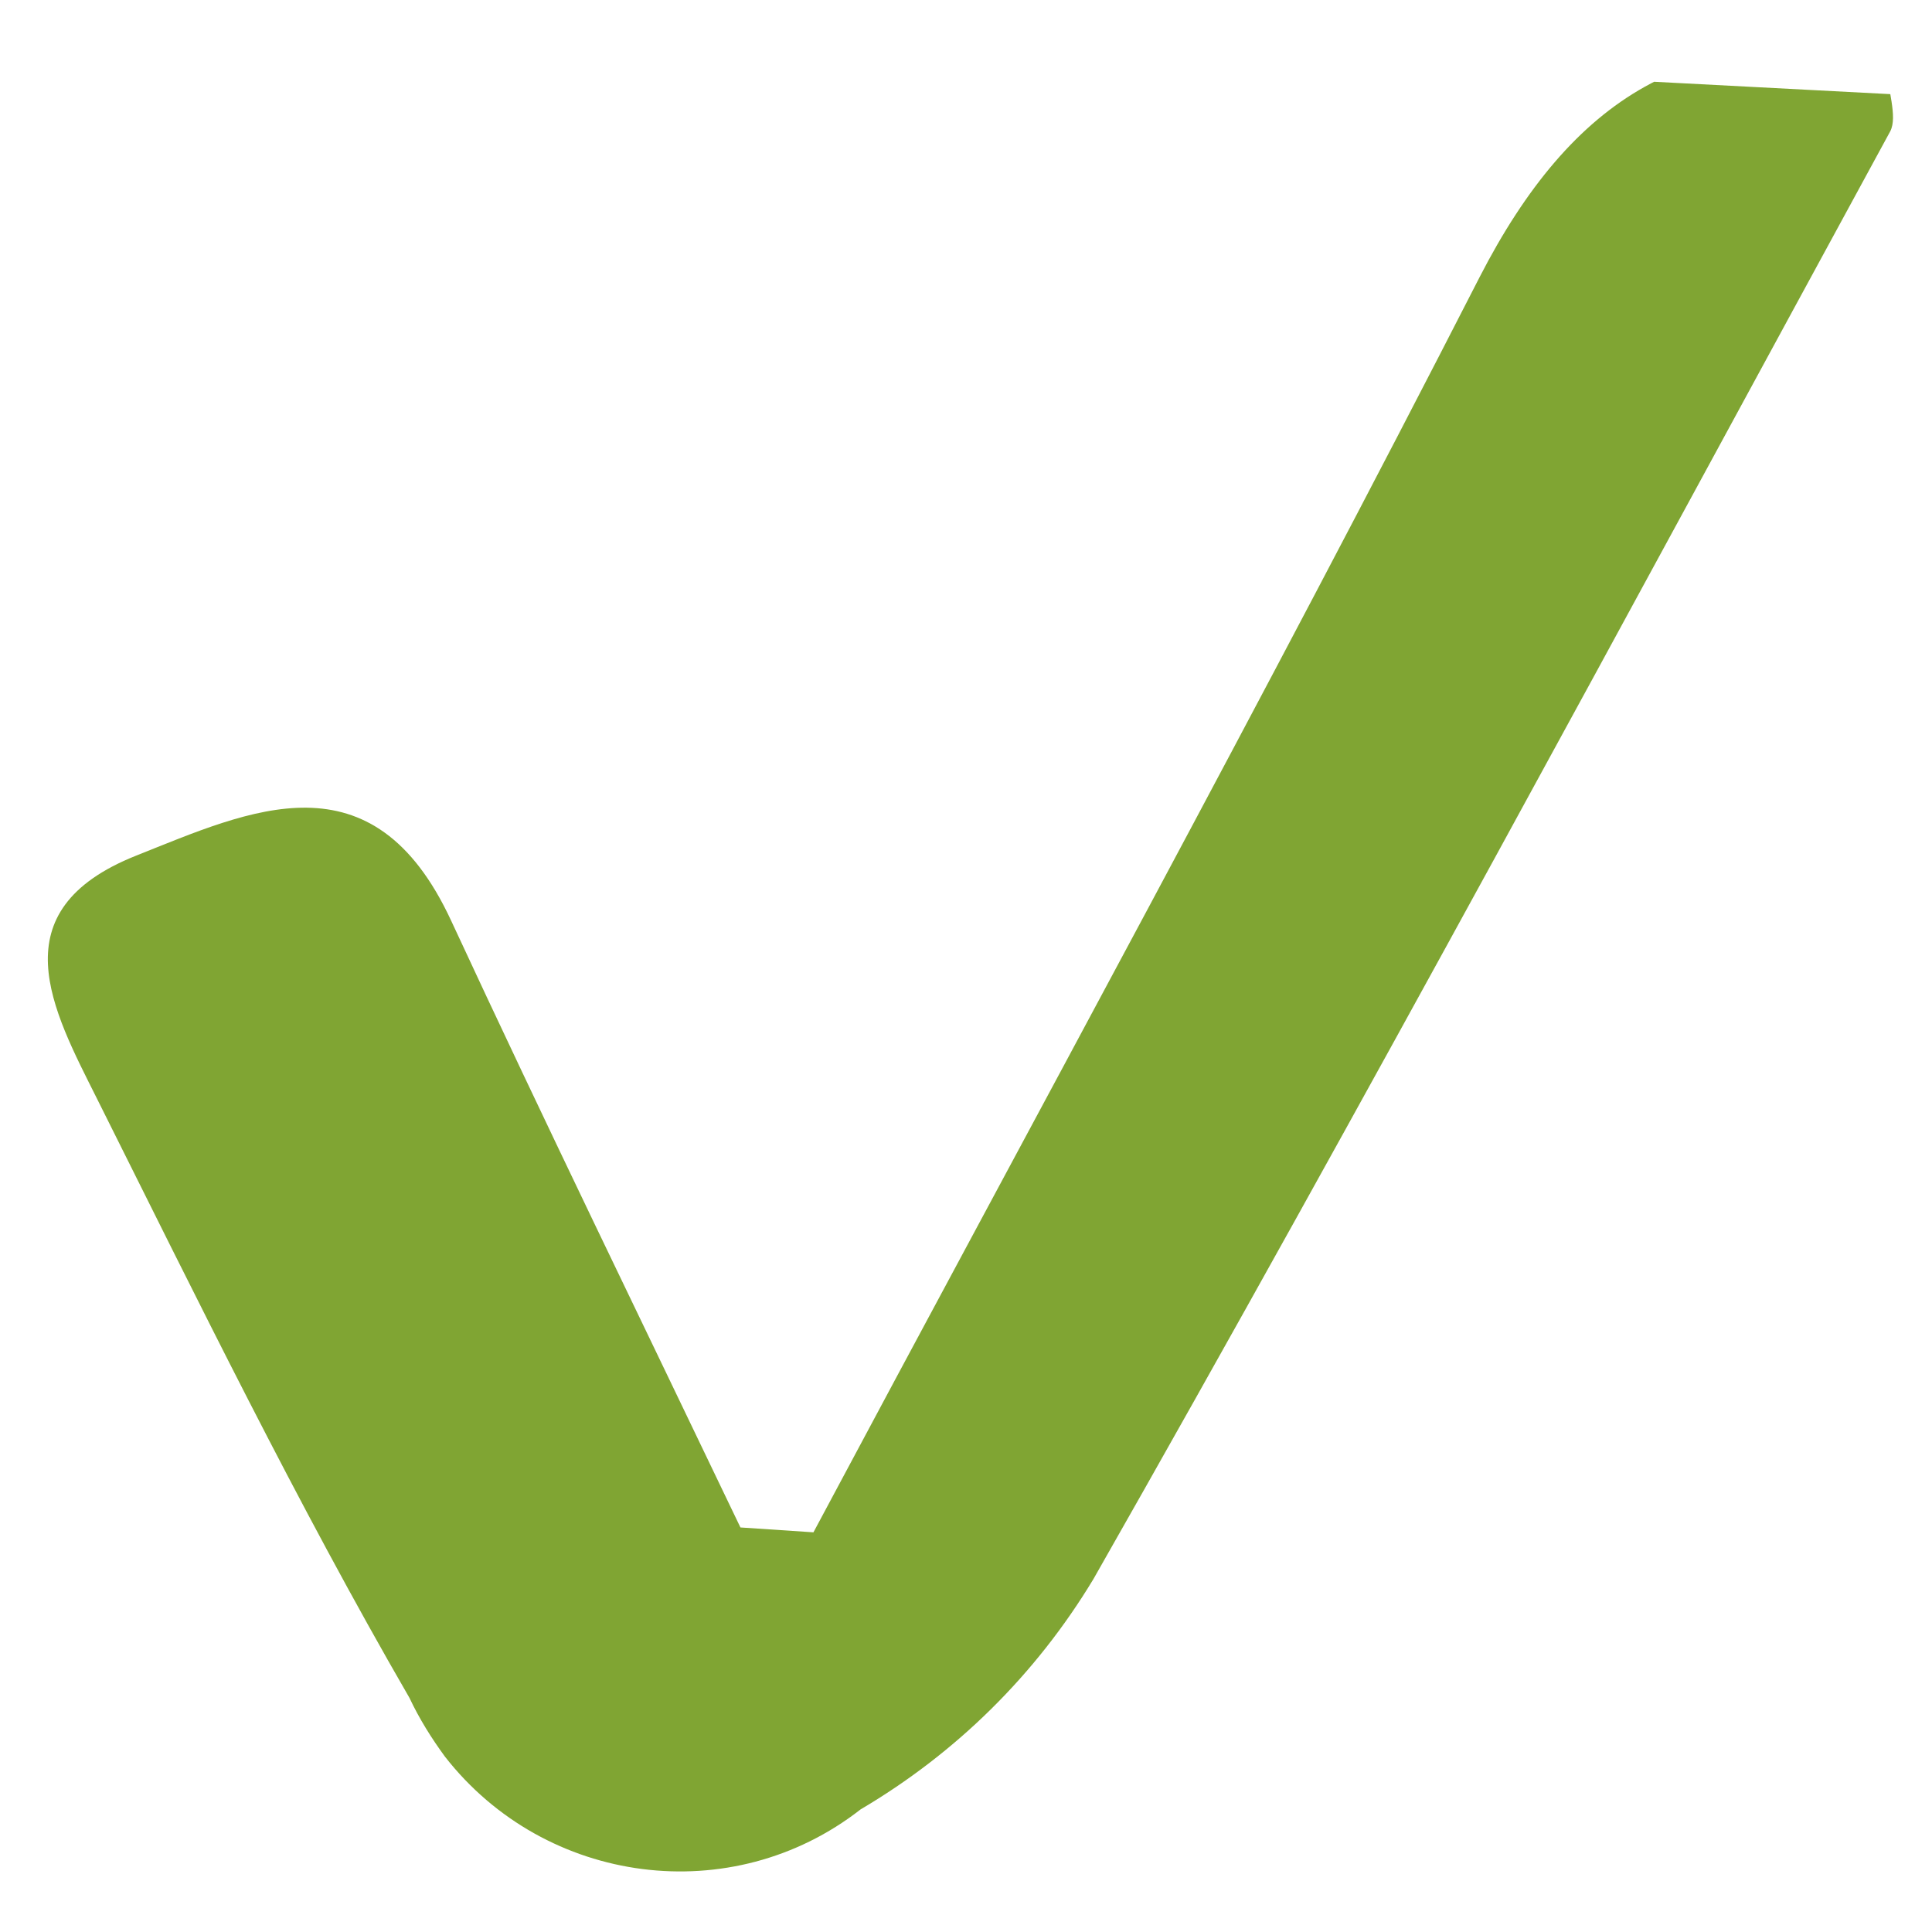 <svg viewBox="0 0 15.76 15.76" xmlns:xlink="http://www.w3.org/1999/xlink" xmlns="http://www.w3.org/2000/svg" data-name="Calque 1" id="Calque_1">
  <defs>
    <style>
      .cls-1 {
        fill: none;
      }

      .cls-2 {
        fill: #80a533;
      }

      .cls-3 {
        clip-path: url(#clippath);
      }
    </style>
    <clipPath id="clippath">
      <rect transform="translate(-.4 15.34) rotate(-87)" height="15" width="15" y=".38" x=".38" class="cls-1"></rect>
    </clipPath>
  </defs>
  <g data-name="Groupe 6433" id="Groupe_6433">
    <g class="cls-3">
      <g data-name="Groupe 5750" id="Groupe_5750">
        <path d="M6.63,12.51c1.82-3.41,3.68-6.81,5.44-10.25.75-1.46,1.74-2.09,3.31-1.77.02.25.1.46.04.58-2.15,3.95-4.28,7.91-6.5,11.81-.47.78-1.12,1.42-1.9,1.88-1.05.82-2.57.62-3.39-.43-.11-.15-.21-.31-.29-.48-.92-1.59-1.73-3.25-2.55-4.89-.36-.72-.81-1.53.32-1.98.93-.37,1.93-.85,2.57.53.77,1.66,1.57,3.3,2.36,4.95l.6.04" class="cls-2" data-name="Tracé 6157" id="Tracé_6157"></path>
      </g>
    </g>
  </g>
</svg>